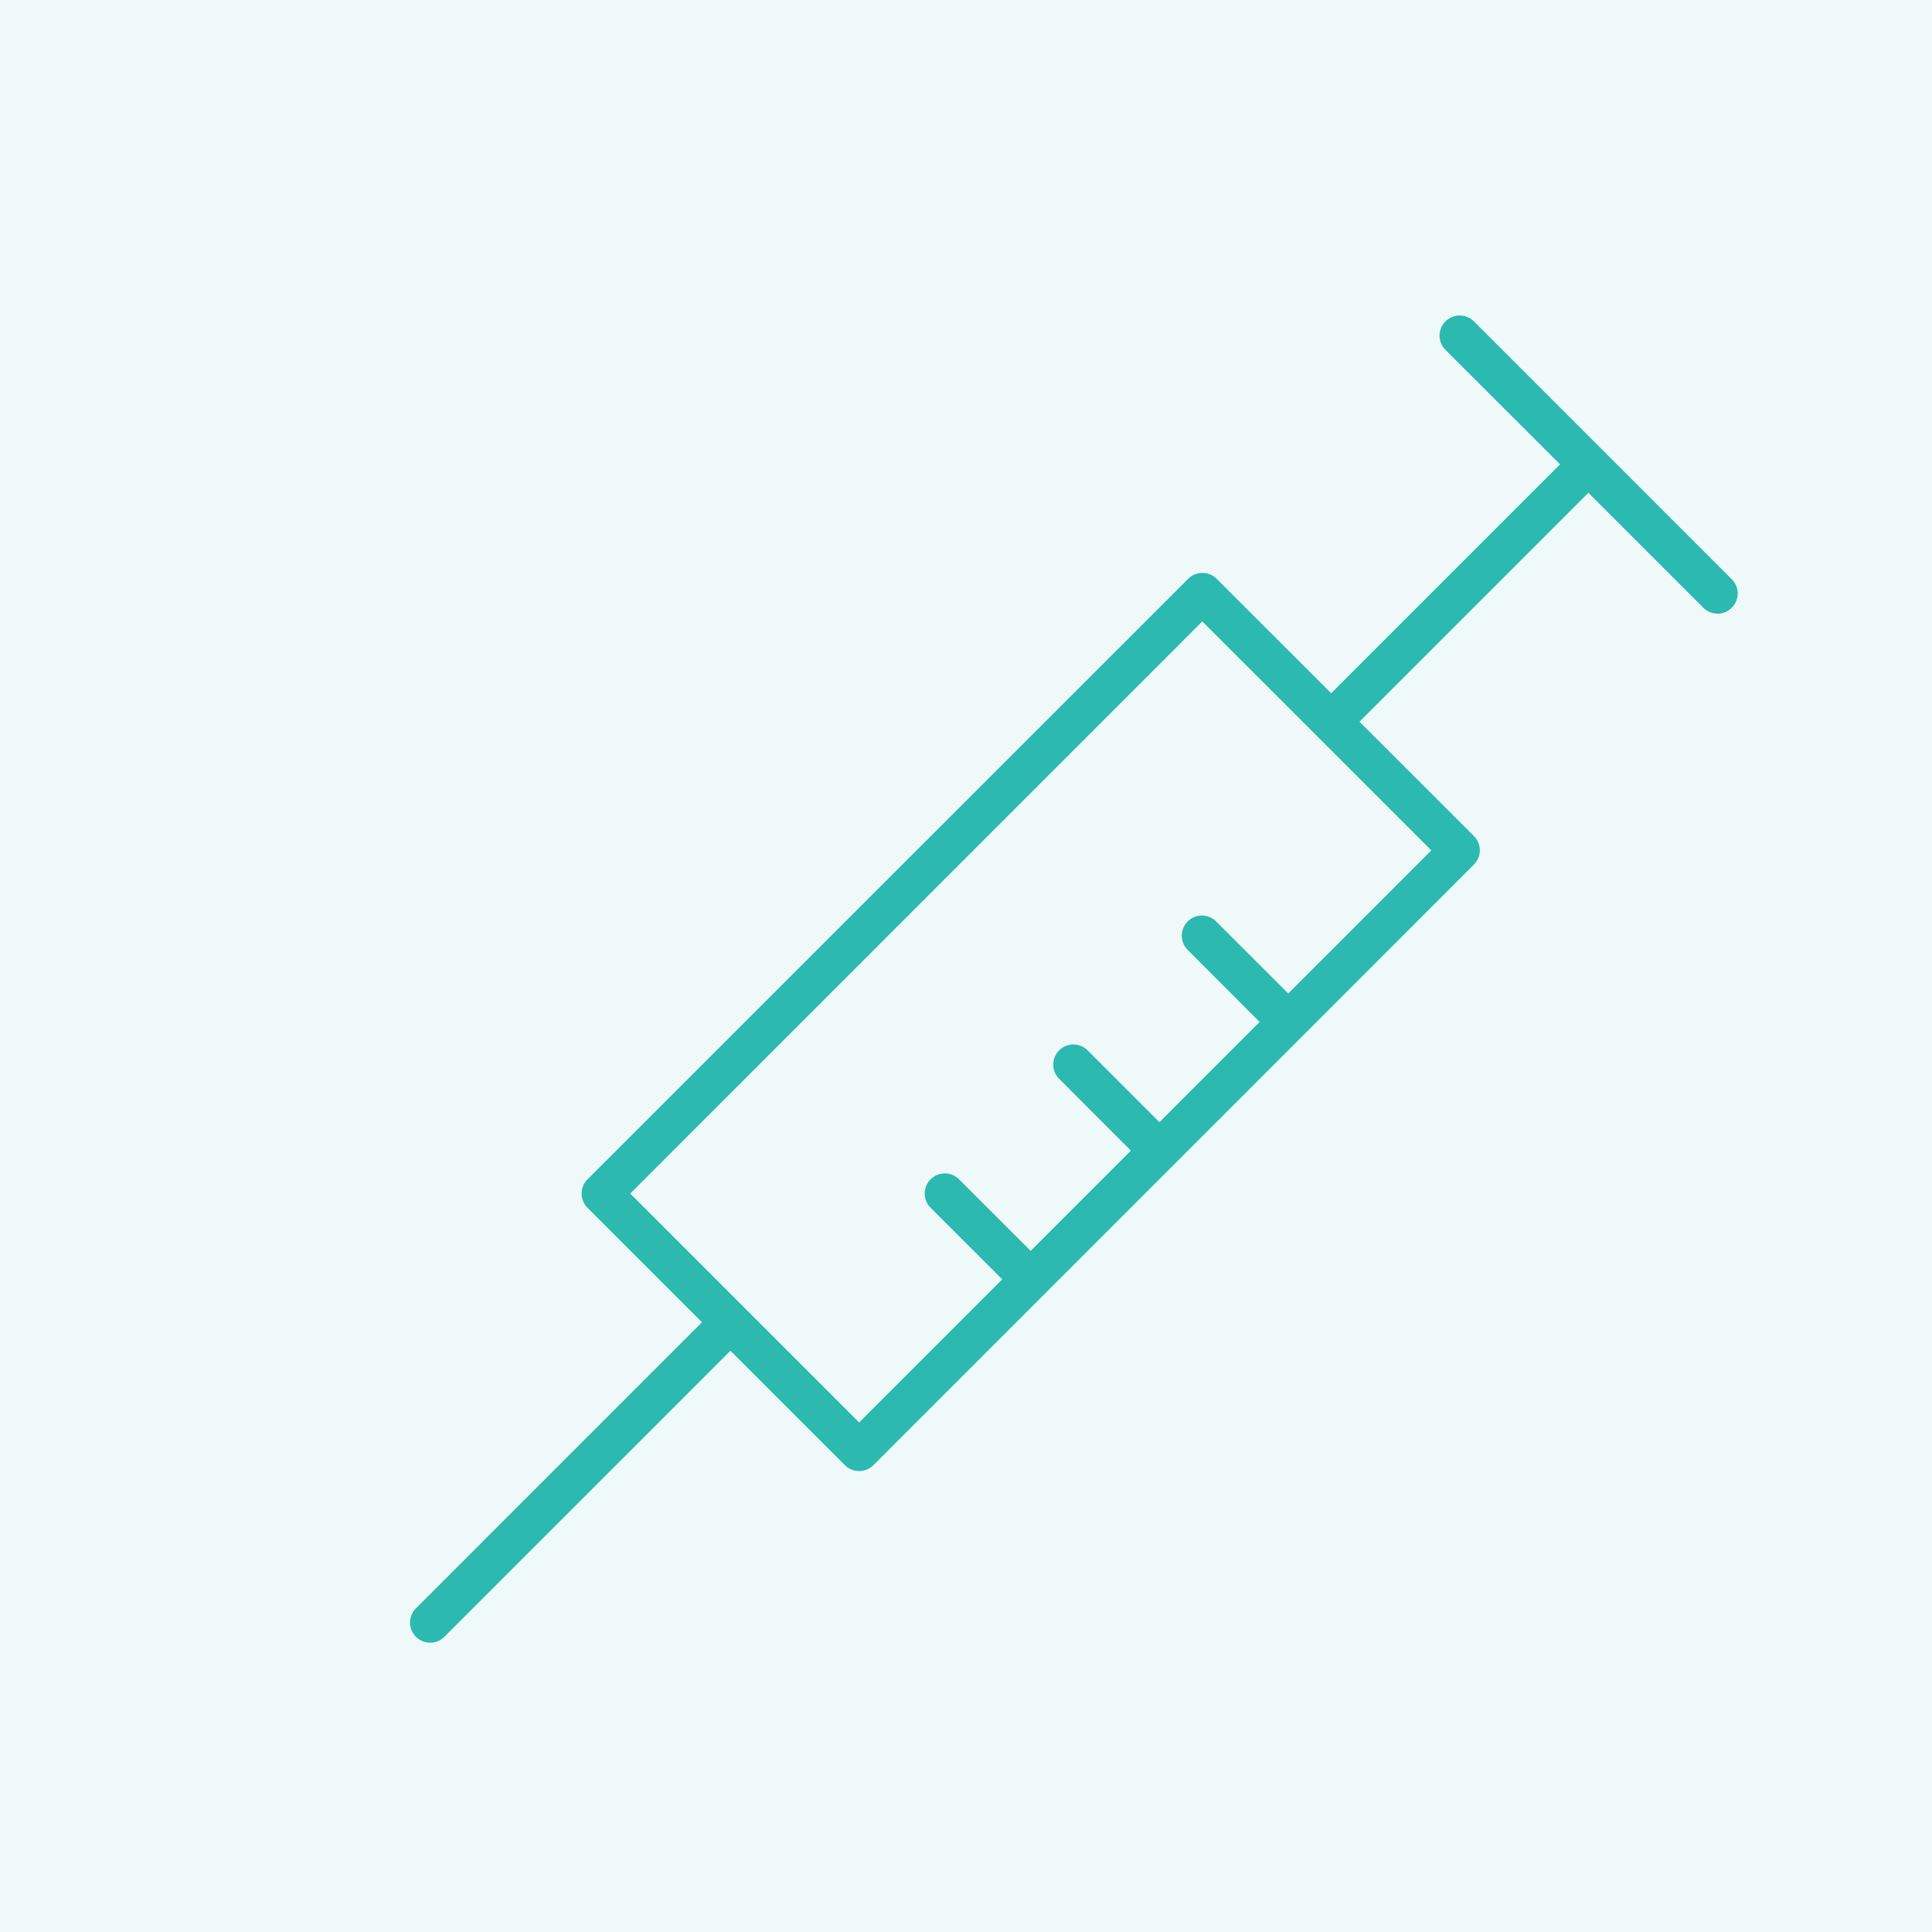 <svg xmlns="http://www.w3.org/2000/svg" width="72" height="72" viewBox="0 0 72 72">
  <g id="culture_ico11" transform="translate(12400 20015)">
    <rect id="長方形_30461" data-name="長方形 30461" width="72" height="72" transform="translate(-12400 -20015)" fill="#eff9f9"/>
    <path id="合体_20" data-name="合体 20" d="M.22,49.24a.75.75,0,0,1,0-1.06L10.88,37.519,6.614,33.253a.751.751,0,0,1,0-1.061L29,9.812a.749.749,0,0,1,1.06,0l4.267,4.266,8.531-8.531L38.587,1.281A.75.75,0,0,1,39.648.22l9.591,9.592a.75.75,0,1,1-1.06,1.06L43.914,6.607l-8.531,8.531L39.648,19.4a.751.751,0,0,1,0,1.061L33.262,26.85l-.009.009-.008.008L17.267,42.845a.75.75,0,0,1-1.06,0L11.941,38.58,1.281,49.24a.749.749,0,0,1-1.061,0Zm16.517-7.986,5.334-5.334L19.4,33.253a.75.75,0,0,1,1.061-1.061l2.667,2.667,3.736-3.736L24.2,28.456a.75.75,0,1,1,1.06-1.061l2.668,2.668,3.735-3.735L29,23.661a.75.75,0,1,1,1.06-1.06l2.667,2.666,5.333-5.334-4.248-4.249-.017-.016-.015-.016L29.525,11.4,8.206,32.723Z" transform="translate(-12384.719 -20003.242)" fill="#2bb9b0"/>
  </g>
</svg>
